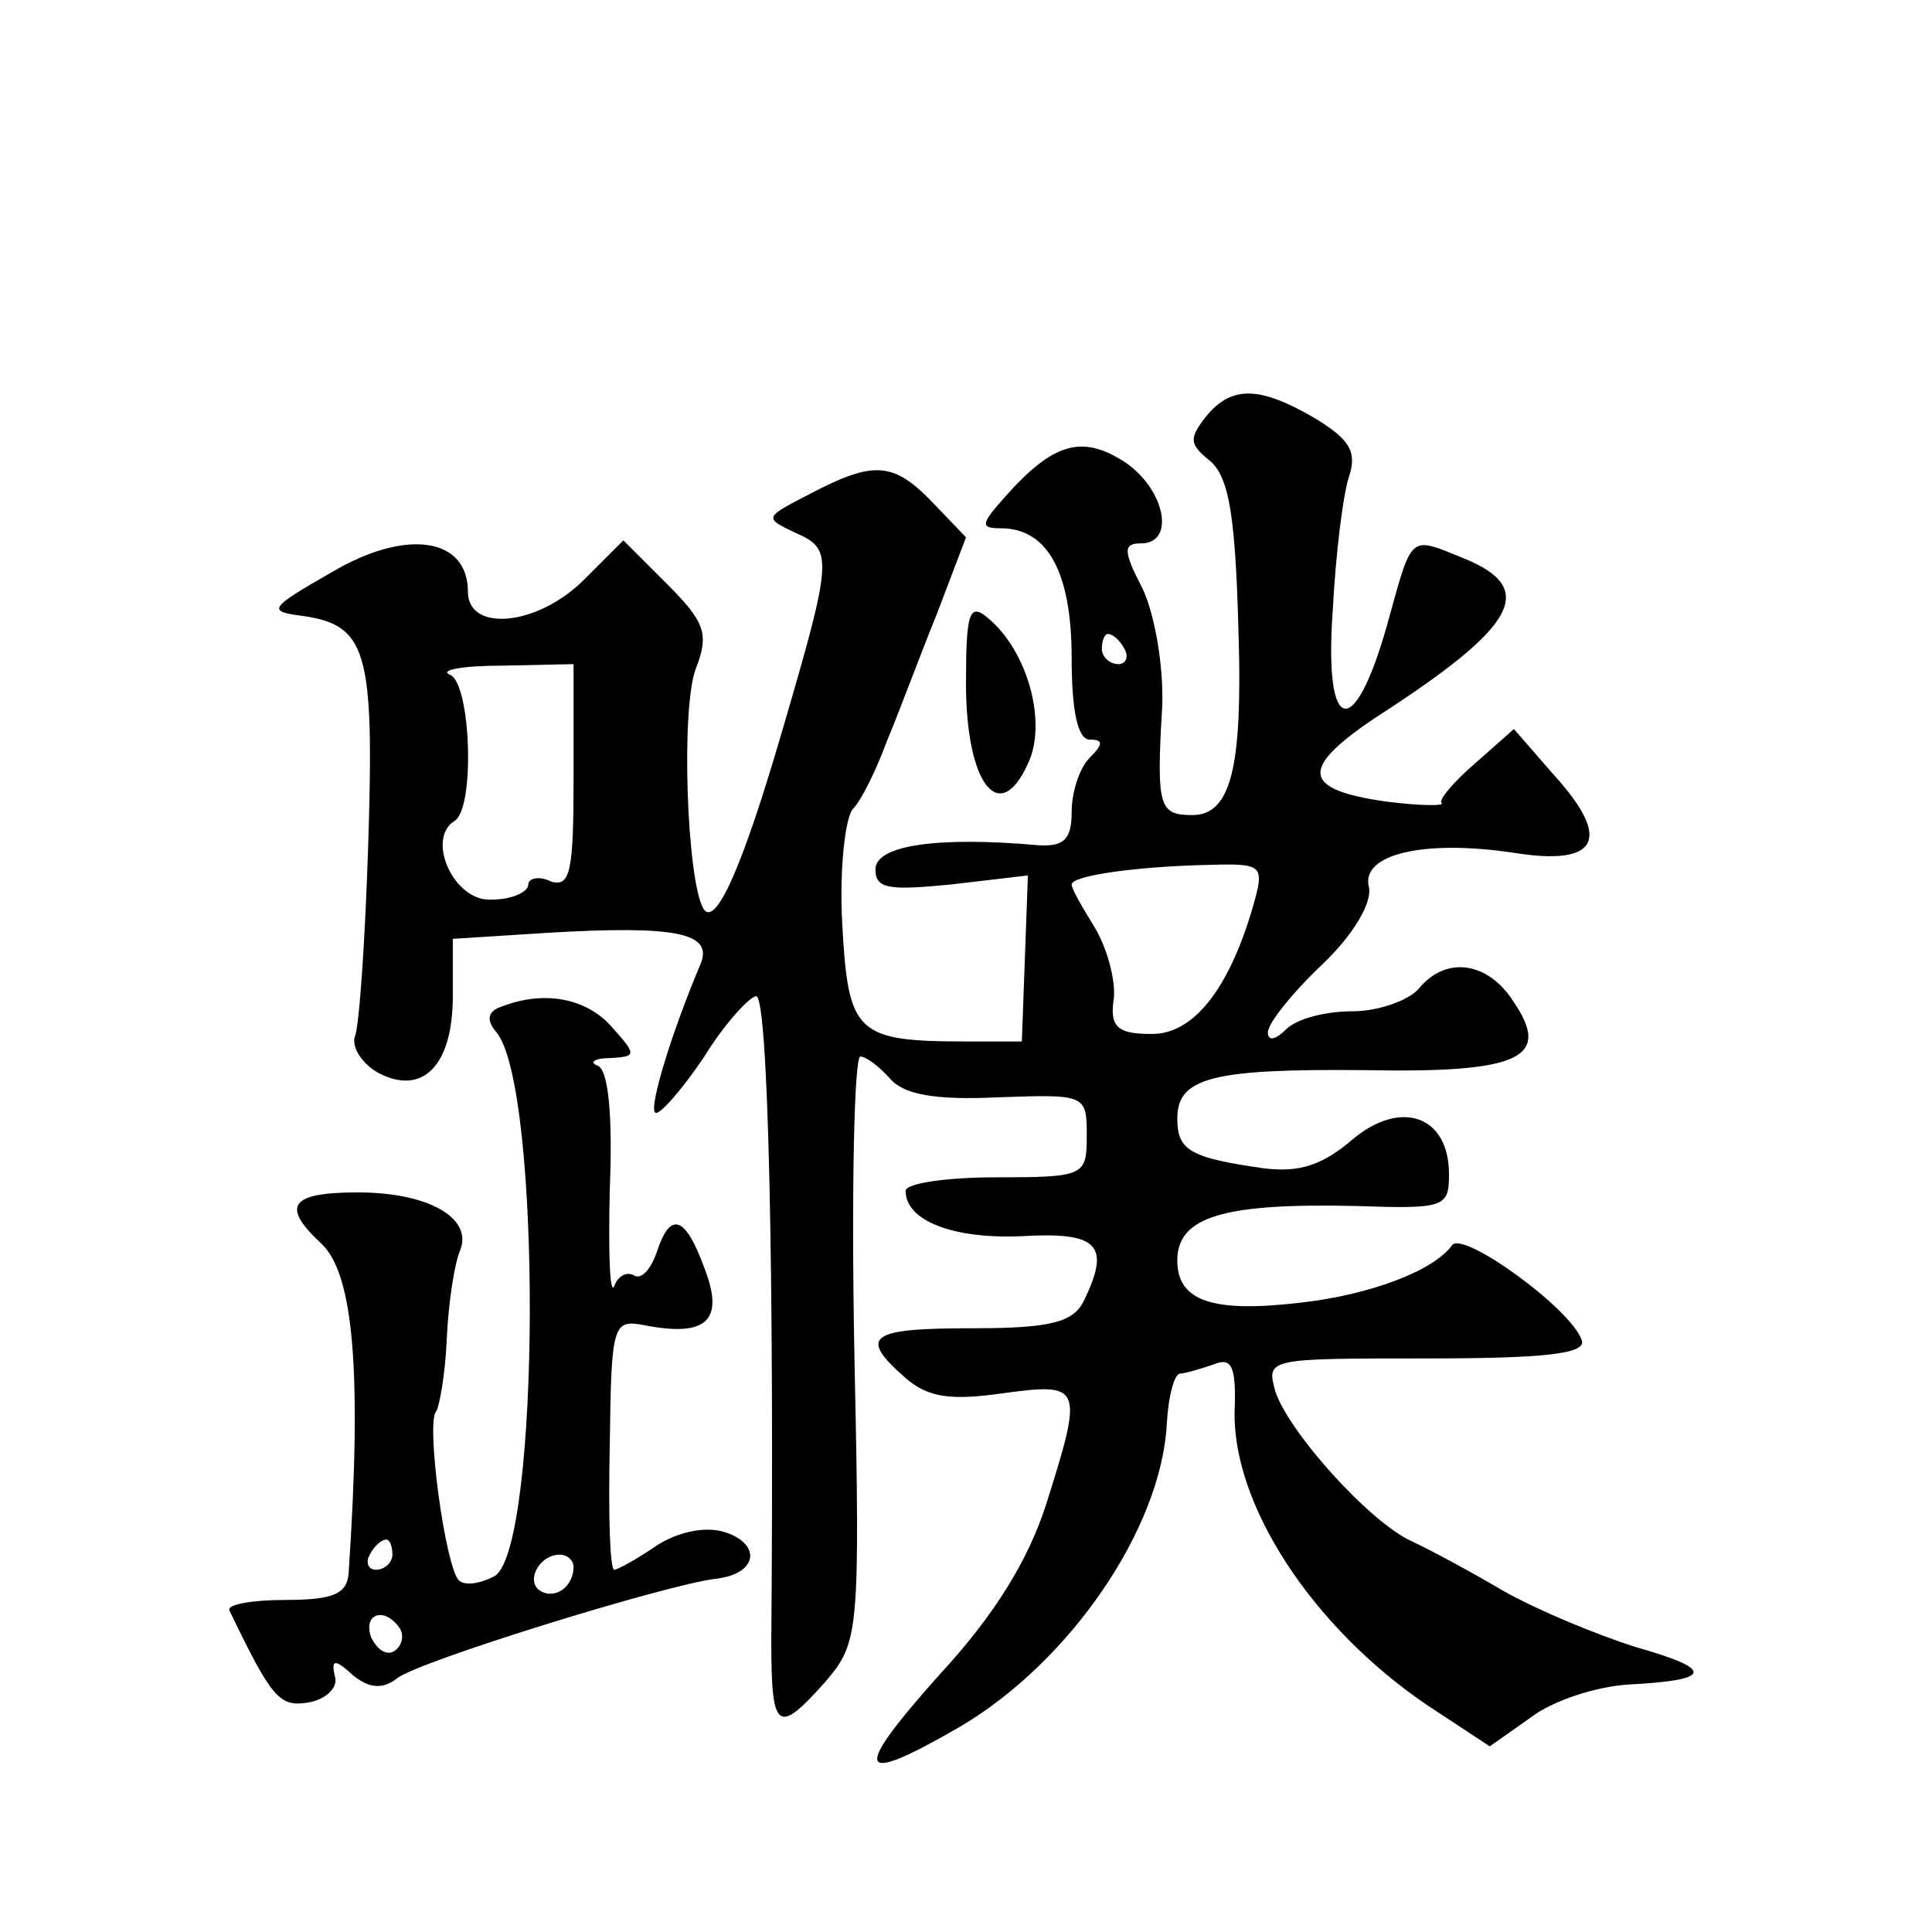 <?xml version="1.0" standalone="no"?>
<!DOCTYPE svg PUBLIC "-//W3C//DTD SVG 20010904//EN"
 "http://www.w3.org/TR/2001/REC-SVG-20010904/DTD/svg10.dtd">
<svg version="1.0" xmlns="http://www.w3.org/2000/svg"
 width="128pt" height="128pt" viewBox="0 0 128 128"
 preserveAspectRatio="xMidYMid meet">
<g transform="translate(0,128) scale(0.1,-0.1)"
fill="#0" stroke="none">
<path d="M799 1004 c-11 -14 -11 -18 1 -28 15 -11 19 -38 21 -134 1 -74 -7 -102
-31 -102 -22 0 -24 5 -20 72 1 27 -5 61 -13 78 -13 25 -13 30 -1 30 23 0 16 36
-11 54 -28 18 -47 13 -79 -23 -16 -18 -17 -21 -3 -21 31 0 47 -29 47 -86 0 -35
4 -54 12 -54 9 0 9 -3 0 -12 -7 -7 -12 -23 -12 -36 0 -18 -5 -23 -22 -22 -67 6
-108 0 -108 -16 0 -13 9 -14 50 -10 l51 6 -2 -55 -2 -55 -36 0 c-74 0 -79 5 -83
78 -2 36 2 70 7 76 6 6 16 27 23 46 8 19 22 57 33 84 l19 50 -22 23 c-26 27 -39
28 -81 6 -31 -16 -31 -16 -10 -26 25 -11 25 -16 -9 -132 -26 -89 -44 -130 -52 -117
-11 19 -15 133 -5 159 9 23 6 31 -19 56 l-29 29 -26 -26 c-31 -31 -77 -35 -77 -8
0 36 -41 42 -90 13 -42 -24 -43 -26 -20 -29 43 -6 48 -23 44 -150 -2 -64 -6 -123
-9 -129 -2 -7 5 -18 16 -24 29 -15 49 5 49 51 l0 38 63 4 c85 5 110 0 101 -21 -19
-45 -34 -94 -30 -98 2 -3 17 14 32 36 14 23 31 41 35 41 8 0 12 -184 10 -427 0
-60 4 -63 36 -27 22 26 23 31 19 220 -2 107 0 194 4 194 4 0 13 -7 20 -15 9 -10
29 -14 71 -12 58 2 59 2 59 -25 0 -27 -1 -28 -60 -28 -33 0 -60 -4 -60 -9 0 -20
32 -32 77 -30 51 3 59 -6 41 -43 -7 -14 -22 -18 -73 -18 -69 0 -77 -5 -45 -33 15
-13 30 -15 65 -10 52 7 53 5 28 -74 -12 -37 -34 -73 -71 -113 -58 -65 -55 -74 14
-34 73 43 133 131 137 200 1 19 5 34 9 34 3 0 13 3 22 6 12 5 15 -1 14 -30 -2 -62
51 -144 128 -196 l41 -27 27 19 c14 11 44 21 66 22 55 3 56 10 3 25 -25 8 -64 24
-87 37 -22 13 -50 28 -61 33 -28 13 -81 72 -90 99 -6 22 -6 22 100 22 78 0 106
3 103 12 -7 21 -79 73 -86 63 -12 -17 -55 -33 -100 -38 -59 -7 -82 1 -82 28 0 29
31 38 118 36 59 -2 62 -1 62 21 0 39 -32 50 -64 23 -20 -17 -35 -22 -59 -19 -49
7 -57 12 -57 33 0 27 23 33 124 32 103 -2 124 8 99 45 -17 27 -45 31 -63 9 -7 -8
-27 -15 -44 -15 -18 0 -37 -5 -44 -12 -7 -7 -12 -8 -12 -2 0 6 16 26 36 45 21 20
33 41 31 51 -6 22 36 32 96 23 56 -9 65 9 27 51 l-27 31 -26 -23 c-14 -12 -24 -24
-22 -26 3 -2 -14 -2 -37 1 -56 8 -57 22 -6 56 93 60 107 85 58 105 -37 15 -34 17
-51 -44 -22 -78 -42 -73 -36 10 2 38 7 78 11 89 5 16 0 24 -23 38 -36 21 -55 22
-72 1z m-54 -154 c3 -5 1 -10 -4 -10 -6 0 -11 5 -11 10 0 6 2 10 4 10 3 0 8 -4
11 -10z m-365 -85 c0 -62 -2 -73 -15 -69 -8 4 -15 2 -15 -2 0 -5 -11 -10 -24 -10
-25 -2 -44 40 -25 52 14 8 11 92 -3 97 -7 3 8 6 35 6 l47 1 0 -75z m450 -86 c-16
-55 -40 -85 -68 -84 -22 0 -27 5 -24 24 1 13 -5 34 -13 47 -8 13 -15 25 -15 28
0 6 44 12 91 13 36 1 37 0 29 -28z M640 827 c0 -66 22 -95 41 -53 13 27 0 75 -27
97 -12 10 -14 2 -14 -44z M332 613 c-9 -3 -10 -9 -3 -17 30 -37 29 -340 -1 -360
-9 -5 -20 -7 -24 -3 -9 9 -22 105 -15 112 2 3 6 24 7 48 1 23 5 50 9 59 8 21 -21
38 -68 38 -45 0 -51 -9 -24 -34 21 -20 27 -83 18 -218 -1 -14 -10 -18 -42 -18 -22
0 -39 -3 -37 -7 28 -58 33 -64 52 -61 12 2 20 10 18 17 -3 12 0 12 12 1 11 -9 20
-9 29 -2 13 11 178 62 211 66 28 3 31 23 6 31 -13 4 -31 0 -45 -9 -13 -9 -26 -16
-28 -16 -3 0 -4 37 -3 83 1 80 2 83 23 79 41 -8 53 3 40 37 -13 36 -23 39 -32 11
-4 -11 -10 -18 -15 -15 -5 3 -11 -1 -13 -7 -3 -7 -4 22 -3 64 2 50 -1 79 -8 82
-6 2 -2 5 8 5 18 1 18 2 1 21 -17 19 -45 24 -73 13z m-72 -363 c0 -5 -5 -10 -11
-10 -5 0 -7 5 -4 10 3 6 8 10 11 10 2 0 4 -4 4 -10z m120 -8 c0 -13 -12 -22 -22
-16 -10 6 -1 24 13 24 5 0 9 -4 9 -8z m-115 -41 c3 -5 1 -12 -4 -15 -5 -3 -11 1
-15 9 -6 16 9 21 19 6z"/>
</g>
</svg>
